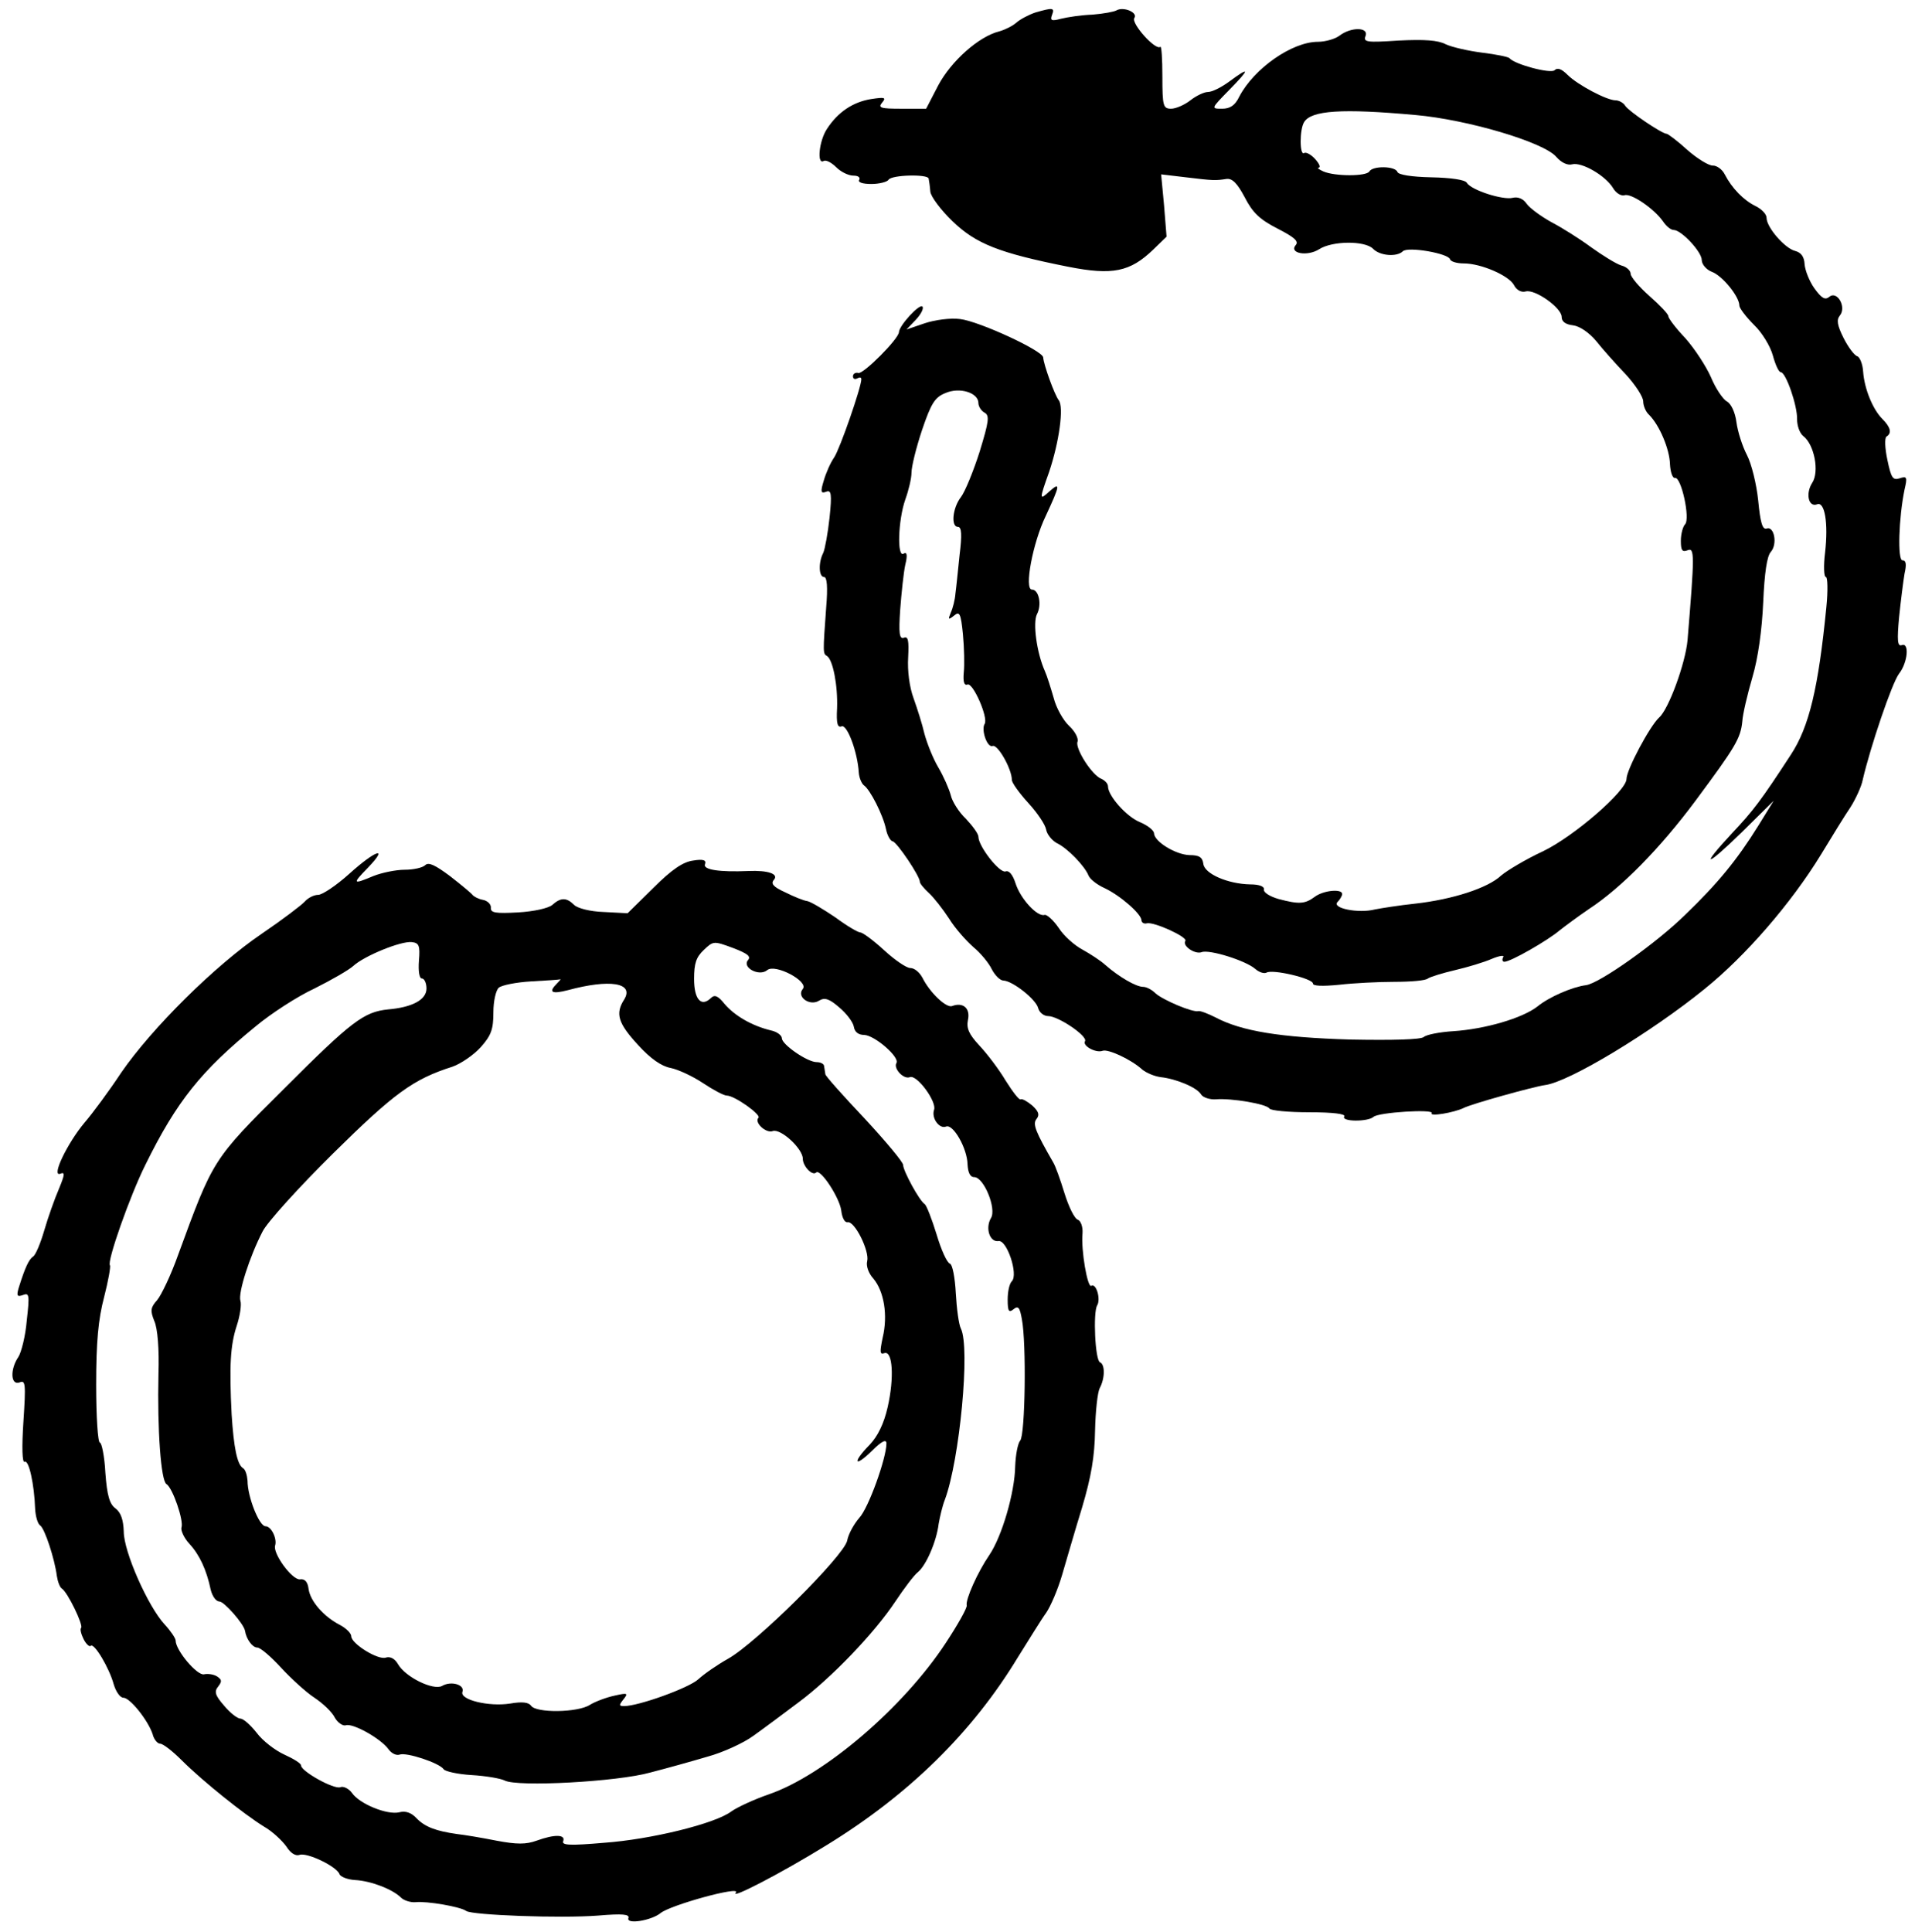 <?xml version="1.0" standalone="no"?>
<!DOCTYPE svg PUBLIC "-//W3C//DTD SVG 20010904//EN"
 "http://www.w3.org/TR/2001/REC-SVG-20010904/DTD/svg10.dtd">
<svg version="1.0" xmlns="http://www.w3.org/2000/svg"
 width="458pt" height="462pt" viewBox="0 0 458 462"
 preserveAspectRatio="xMidYMid meet">
<g transform="translate(0,462) scale(0.1,-0.1)"
fill="#000000" stroke="none">
<path d="M2476 4590 c-15 -5 -36 -16 -45 -24 -9 -8 -27 -17 -41 -21 -49 -12
-115 -71 -146 -129 l-29 -56 -59 0 c-50 0 -57 2 -46 15 10 12 6 13 -27 8 -43
-7 -79 -31 -105 -71 -19 -28 -25 -87 -8 -77 5 3 18 -3 30 -15 11 -11 29 -20
41 -20 11 0 17 -4 14 -10 -4 -6 8 -10 29 -10 19 0 38 5 41 10 7 12 94 14 96 3
1 -5 3 -18 4 -31 1 -12 25 -44 53 -71 56 -54 111 -76 277 -109 106 -21 148
-12 203 41 l32 31 -6 75 -7 74 59 -7 c66 -8 71 -8 97 -4 14 2 26 -10 44 -44
19 -37 36 -53 79 -75 39 -20 51 -30 43 -39 -17 -20 28 -28 56 -10 31 20 109
21 129 1 16 -17 57 -20 71 -6 12 12 109 -5 113 -19 2 -6 17 -10 33 -10 41 0
108 -29 120 -52 6 -12 18 -18 28 -15 22 6 86 -39 86 -61 0 -11 9 -18 27 -20
16 -2 38 -17 55 -37 15 -19 47 -55 71 -80 23 -25 42 -54 42 -65 0 -10 6 -25
14 -32 25 -25 49 -82 50 -118 1 -19 6 -34 12 -33 15 3 37 -98 24 -111 -5 -5
-10 -23 -10 -39 0 -23 3 -28 16 -23 17 7 17 -9 0 -215 -5 -55 -45 -165 -68
-185 -22 -20 -78 -125 -78 -147 0 -28 -125 -137 -200 -173 -41 -19 -86 -46
-100 -58 -32 -30 -116 -57 -205 -67 -38 -4 -82 -11 -97 -14 -39 -10 -104 3
-89 18 6 6 11 15 11 19 0 13 -45 9 -66 -7 -23 -17 -37 -18 -86 -5 -21 6 -37
16 -35 23 1 7 -11 12 -33 12 -53 1 -109 25 -112 49 -2 16 -10 21 -33 21 -33 1
-84 32 -85 52 0 7 -15 19 -34 27 -32 13 -76 63 -76 85 0 7 -7 14 -15 18 -23 8
-64 73 -58 89 3 8 -6 25 -20 38 -14 13 -31 43 -37 67 -7 24 -16 53 -21 64 -20
45 -29 116 -19 136 12 22 5 59 -12 59 -19 0 2 112 33 176 34 73 36 83 9 59
-24 -22 -25 -21 -1 46 24 71 36 156 23 172 -10 13 -36 85 -37 102 0 16 -154
87 -199 92 -23 3 -60 -2 -84 -10 l-44 -15 23 24 c12 13 19 27 15 31 -7 7 -55
-45 -56 -61 0 -16 -85 -101 -97 -98 -7 2 -13 -2 -13 -8 0 -6 5 -8 10 -5 6 3
10 3 10 -2 0 -19 -51 -166 -65 -187 -9 -13 -20 -38 -25 -56 -8 -26 -7 -31 6
-26 12 5 14 -5 8 -62 -4 -37 -11 -75 -15 -84 -12 -23 -11 -58 2 -58 7 0 9 -24
5 -72 -8 -110 -8 -111 2 -117 14 -9 26 -70 24 -125 -2 -36 1 -47 11 -43 13 5
38 -61 41 -111 1 -13 7 -26 12 -30 15 -10 46 -71 53 -105 3 -15 11 -29 16 -29
10 -2 65 -83 65 -97 0 -4 10 -16 22 -27 11 -10 33 -38 48 -61 14 -23 41 -53
58 -68 17 -14 37 -38 44 -53 8 -15 20 -27 28 -27 22 -1 78 -45 83 -66 3 -11
14 -19 24 -19 24 0 95 -48 88 -60 -7 -11 26 -29 42 -23 13 5 69 -21 95 -45 10
-8 29 -16 44 -18 37 -4 88 -25 97 -42 5 -7 21 -12 35 -11 37 3 121 -11 128
-22 3 -5 46 -9 95 -9 58 0 88 -4 84 -10 -8 -13 57 -13 70 -1 12 11 145 19 139
9 -6 -9 53 1 76 12 19 10 167 51 195 55 57 7 254 126 382 230 98 79 207 205
278 321 26 43 58 95 71 114 12 19 26 49 29 65 18 78 70 232 87 254 21 27 25
76 6 68 -10 -3 -11 12 -6 67 4 39 10 86 13 104 5 22 4 32 -5 32 -12 0 -9 101
5 169 7 30 6 33 -12 27 -16 -5 -20 1 -29 44 -6 28 -7 53 -2 56 13 8 10 22 -10
42 -23 23 -43 72 -46 113 -1 18 -8 35 -14 37 -7 2 -22 22 -33 44 -15 30 -17
43 -9 53 17 20 -6 61 -25 45 -10 -8 -18 -4 -36 21 -12 17 -22 43 -23 57 -1 18
-8 28 -23 32 -24 6 -68 56 -68 79 0 9 -12 21 -26 28 -29 14 -57 43 -74 76 -6
12 -19 21 -28 21 -9 -1 -37 16 -61 37 -24 22 -47 39 -50 39 -11 0 -91 54 -99
67 -4 7 -15 13 -23 13 -21 0 -91 37 -115 61 -14 14 -24 18 -31 11 -9 -9 -96
14 -108 29 -3 3 -32 9 -65 13 -32 4 -72 13 -87 20 -19 10 -51 12 -113 9 -76
-5 -85 -4 -79 11 8 21 -34 22 -62 1 -10 -8 -34 -15 -52 -15 -62 0 -153 -64
-188 -131 -10 -21 -22 -29 -41 -29 -27 0 -27 0 17 45 50 51 50 57 0 20 -19
-14 -41 -25 -51 -25 -9 0 -28 -9 -42 -20 -14 -11 -35 -20 -46 -20 -19 0 -21 6
-21 77 0 42 -2 74 -5 71 -11 -10 -71 57 -62 69 9 13 -26 28 -43 18 -5 -3 -31
-8 -57 -10 -27 -1 -60 -6 -76 -10 -22 -6 -26 -4 -21 9 7 18 2 18 -40 6z m909
-245 c125 -11 307 -65 337 -100 12 -14 27 -21 38 -18 23 6 80 -27 98 -57 7
-12 19 -19 27 -17 15 6 70 -31 92 -62 8 -12 19 -21 26 -21 18 0 67 -52 67 -72
0 -10 11 -23 24 -28 25 -9 66 -59 66 -81 0 -6 16 -27 35 -46 19 -18 39 -51 45
-73 6 -22 14 -40 19 -40 12 0 40 -80 39 -113 0 -15 6 -33 15 -40 26 -20 39
-85 21 -112 -16 -25 -9 -59 12 -51 18 7 27 -44 19 -115 -4 -32 -3 -59 2 -59 4
0 5 -33 1 -72 -19 -193 -41 -286 -85 -353 -71 -109 -90 -134 -140 -187 -79
-85 -64 -83 23 2 l76 75 -37 -60 c-51 -82 -97 -138 -175 -213 -68 -67 -205
-164 -237 -168 -32 -4 -88 -28 -116 -51 -36 -28 -125 -54 -201 -59 -32 -2 -64
-8 -71 -14 -7 -6 -72 -8 -176 -6 -167 5 -260 20 -322 53 -18 9 -36 16 -41 15
-13 -4 -86 27 -103 43 -8 8 -21 15 -29 15 -17 0 -58 24 -90 52 -12 11 -37 27
-55 37 -19 10 -45 33 -57 52 -13 19 -29 33 -34 31 -17 -5 -57 38 -69 75 -7 22
-16 32 -24 29 -14 -5 -65 60 -65 83 0 7 -14 26 -30 43 -17 16 -33 42 -36 56
-4 15 -17 45 -30 67 -13 22 -27 58 -33 80 -5 22 -17 60 -26 85 -10 27 -15 66
-13 98 2 40 0 51 -10 47 -11 -4 -13 10 -9 68 3 39 8 87 12 106 6 24 4 32 -4
27 -16 -10 -13 80 4 129 8 22 15 51 15 65 0 14 11 59 25 101 22 65 31 79 56
89 34 15 79 1 79 -24 0 -8 7 -19 15 -23 12 -7 10 -21 -12 -93 -15 -47 -35 -96
-45 -109 -20 -26 -24 -71 -7 -71 9 0 10 -19 4 -67 -4 -38 -8 -79 -10 -93 -1
-14 -6 -34 -11 -45 -7 -17 -6 -18 8 -7 13 11 16 5 21 -45 3 -32 4 -73 2 -91
-2 -23 1 -32 9 -29 13 5 50 -79 41 -94 -9 -14 6 -58 19 -53 12 5 46 -55 46
-81 0 -7 18 -32 40 -56 21 -23 40 -51 42 -63 2 -11 13 -25 25 -32 26 -12 67
-55 76 -77 3 -9 21 -23 39 -31 38 -18 88 -62 88 -77 0 -5 6 -9 13 -7 17 4 98
-33 92 -42 -8 -12 23 -33 39 -27 18 7 105 -20 128 -40 9 -8 21 -12 27 -9 14 9
111 -14 111 -26 0 -6 22 -7 63 -3 34 4 94 7 132 7 39 0 75 3 80 8 6 4 35 13
65 20 30 7 70 19 88 27 19 8 31 9 27 4 -3 -6 -2 -11 3 -11 15 0 104 51 132 75
14 11 45 34 70 51 78 51 171 146 255 259 95 128 108 149 112 190 1 17 12 64
24 105 14 47 23 114 26 180 3 70 9 110 18 120 17 19 8 63 -10 56 -10 -3 -15
15 -20 67 -4 39 -16 88 -27 109 -11 21 -22 56 -25 78 -3 24 -13 45 -23 50 -9
5 -27 31 -38 58 -12 27 -39 68 -61 93 -23 24 -41 48 -41 53 0 5 -20 26 -45 48
-25 22 -45 46 -45 53 0 8 -10 17 -22 20 -13 4 -45 24 -73 44 -27 20 -70 47
-95 60 -25 14 -51 33 -59 44 -8 12 -21 17 -33 14 -23 -6 -99 18 -110 36 -4 7
-37 12 -85 13 -47 1 -79 6 -81 13 -5 14 -59 15 -67 1 -7 -12 -82 -12 -110 0
-11 5 -16 9 -11 9 5 1 1 10 -9 21 -10 11 -22 17 -26 14 -11 -7 -11 57 0 74 17
28 90 33 266 17z"/>
<path d="M835 2530 c-30 -27 -64 -50 -74 -50 -10 0 -24 -7 -32 -16 -7 -8 -53
-43 -103 -77 -112 -76 -263 -226 -336 -332 -29 -44 -69 -98 -88 -120 -41 -49
-80 -130 -58 -122 12 5 11 -2 -3 -36 -10 -23 -26 -68 -35 -99 -9 -31 -21 -60
-27 -63 -10 -7 -19 -26 -34 -74 -6 -20 -4 -23 10 -18 15 6 16 0 9 -61 -3 -37
-13 -76 -20 -87 -20 -29 -19 -69 3 -61 14 6 15 -3 9 -94 -4 -61 -3 -99 3 -96
10 6 23 -54 25 -112 1 -18 6 -36 12 -40 11 -7 35 -81 40 -121 2 -13 7 -27 12
-30 14 -9 52 -88 46 -94 -3 -3 0 -15 6 -27 6 -12 14 -19 17 -16 8 8 44 -52 55
-92 5 -17 15 -32 23 -32 16 0 59 -54 70 -87 3 -13 12 -23 18 -23 7 0 30 -18
52 -40 50 -50 149 -129 196 -158 21 -12 44 -34 54 -48 10 -16 22 -23 31 -20
18 7 90 -28 96 -46 2 -6 19 -13 37 -14 38 -2 90 -22 110 -42 7 -7 23 -12 35
-11 27 3 108 -11 121 -21 14 -10 225 -18 316 -11 59 5 75 3 72 -6 -6 -16 55
-6 77 12 23 19 193 66 180 49 -16 -18 108 46 218 114 197 121 348 270 456 448
27 43 57 92 68 107 11 16 28 56 38 90 10 34 31 107 48 162 22 74 30 122 31
184 1 46 6 91 11 101 13 24 13 57 1 62 -12 4 -17 120 -7 136 9 15 -2 54 -14
47 -9 -6 -25 86 -21 126 1 15 -4 29 -11 32 -8 2 -22 31 -32 63 -10 33 -22 66
-27 74 -42 73 -50 92 -40 104 8 10 5 18 -10 32 -12 10 -24 17 -28 15 -3 -3
-19 18 -36 45 -16 27 -45 65 -63 84 -25 27 -31 41 -27 61 6 28 -12 43 -38 33
-14 -5 -53 32 -71 68 -7 13 -19 23 -29 23 -9 0 -37 19 -63 43 -25 23 -51 42
-56 42 -6 0 -33 16 -60 36 -28 19 -58 37 -67 39 -9 1 -33 11 -53 21 -29 13
-35 21 -27 30 12 14 -14 23 -61 21 -69 -3 -109 3 -104 16 4 10 -4 13 -28 9
-24 -3 -51 -21 -95 -65 l-62 -61 -57 3 c-33 1 -63 9 -71 17 -18 18 -32 18 -52
0 -9 -8 -45 -16 -82 -18 -54 -3 -66 -1 -65 11 1 8 -8 17 -19 19 -11 2 -22 8
-25 12 -3 4 -27 24 -54 45 -35 26 -51 34 -59 26 -6 -6 -28 -11 -49 -11 -21 0
-55 -7 -75 -15 -50 -21 -51 -19 -13 20 51 53 18 42 -45 -15z m167 -207 c-2
-26 1 -43 7 -43 6 0 11 -11 11 -24 0 -27 -34 -45 -92 -50 -58 -6 -87 -28 -249
-190 -171 -170 -169 -168 -253 -397 -17 -48 -40 -96 -50 -108 -16 -18 -17 -25
-7 -50 8 -17 12 -68 10 -127 -3 -134 6 -255 19 -263 15 -9 42 -88 36 -104 -2
-7 6 -25 19 -39 24 -26 41 -62 51 -110 4 -16 13 -28 21 -28 11 0 58 -53 61
-70 3 -20 18 -40 29 -40 8 0 33 -22 57 -48 24 -26 60 -59 80 -72 21 -14 43
-35 49 -48 7 -12 19 -20 26 -18 16 6 83 -31 102 -57 7 -10 19 -16 27 -13 16 6
95 -20 105 -35 3 -5 33 -12 67 -14 34 -2 69 -8 79 -13 30 -16 270 -3 348 19
39 10 100 27 137 38 37 10 87 33 110 50 24 17 72 53 108 80 78 58 181 165 232
242 20 30 44 62 53 69 20 16 45 74 50 116 3 17 9 43 15 58 35 94 61 364 38
409 -5 10 -10 48 -12 84 -2 38 -8 69 -14 71 -7 2 -21 33 -32 70 -11 36 -24 69
-28 72 -13 8 -52 80 -52 94 0 7 -42 57 -92 111 -51 54 -94 102 -94 106 -1 5
-2 14 -3 19 0 6 -9 10 -18 10 -22 0 -83 42 -83 57 0 7 -12 16 -27 19 -45 11
-86 35 -110 63 -16 20 -24 23 -33 14 -23 -22 -40 -3 -40 46 0 37 5 52 23 69
23 22 24 22 70 5 34 -13 44 -20 36 -29 -15 -18 27 -40 46 -24 19 16 100 -27
85 -45 -16 -19 17 -42 39 -28 13 8 24 5 48 -16 17 -14 33 -35 35 -46 2 -13 11
-20 25 -20 25 -1 85 -53 77 -67 -8 -13 17 -40 32 -34 17 7 65 -59 58 -78 -7
-20 13 -47 29 -40 17 6 50 -52 51 -90 1 -20 6 -31 16 -31 23 0 54 -76 40 -98
-14 -24 -3 -58 18 -55 20 4 48 -80 32 -96 -6 -6 -10 -25 -10 -44 0 -28 3 -32
14 -23 11 9 15 5 20 -24 11 -57 8 -276 -4 -290 -6 -7 -11 -35 -12 -61 -1 -64
-32 -169 -62 -213 -28 -41 -57 -106 -54 -120 2 -5 -21 -46 -50 -90 -101 -154
-290 -316 -423 -362 -35 -12 -76 -31 -90 -41 -38 -29 -192 -67 -305 -75 -81
-7 -101 -6 -97 4 6 16 -20 17 -64 1 -25 -9 -47 -9 -95 0 -35 7 -77 14 -95 16
-50 7 -77 17 -97 38 -12 13 -26 18 -41 14 -29 -7 -95 20 -113 46 -8 11 -21 17
-28 14 -15 -6 -94 38 -94 52 0 5 -18 16 -40 26 -22 10 -52 33 -66 52 -15 19
-32 34 -39 34 -7 0 -25 14 -39 31 -22 25 -24 34 -14 46 9 12 9 16 -3 24 -8 5
-22 7 -31 5 -16 -4 -68 57 -68 81 0 5 -12 23 -26 38 -40 43 -98 174 -98 222
-1 29 -7 46 -20 56 -14 10 -20 31 -24 85 -2 40 -9 72 -13 72 -5 0 -9 62 -9
138 0 103 5 157 19 210 10 39 16 73 14 76 -8 8 48 167 85 241 75 152 133 224
264 331 36 30 99 71 140 90 40 20 82 44 93 54 26 24 114 60 140 57 17 -2 20
-8 17 -44z m330 -55 c-21 -21 -13 -26 26 -16 100 27 159 18 135 -22 -22 -34
-15 -57 33 -109 30 -33 56 -51 78 -55 19 -4 53 -20 77 -36 24 -16 50 -30 57
-30 19 0 83 -46 76 -53 -11 -11 18 -38 34 -32 19 7 72 -42 72 -66 0 -18 23
-42 32 -33 10 10 56 -60 60 -91 2 -17 8 -29 15 -28 17 4 53 -69 47 -93 -3 -11
3 -29 15 -42 25 -30 35 -87 22 -141 -7 -34 -7 -41 4 -37 20 7 24 -59 8 -129
-9 -40 -24 -70 -43 -90 -42 -43 -37 -56 5 -15 24 24 35 29 35 18 0 -35 -43
-155 -65 -178 -12 -14 -26 -38 -29 -55 -9 -37 -217 -244 -285 -282 -25 -14
-57 -36 -71 -49 -23 -21 -143 -64 -177 -64 -13 0 -13 2 -2 16 12 15 10 16 -21
9 -19 -4 -46 -14 -59 -22 -29 -19 -130 -20 -141 -2 -6 8 -21 10 -50 5 -51 -8
-121 9 -114 28 6 17 -27 27 -49 14 -21 -11 -87 21 -105 52 -8 14 -19 19 -29
16 -18 -7 -83 33 -83 51 0 7 -12 19 -27 27 -39 20 -71 57 -75 86 -2 17 -9 25
-21 23 -19 -1 -65 62 -59 81 5 16 -9 46 -23 46 -15 0 -43 70 -43 109 -1 13 -5
27 -11 30 -14 9 -22 50 -27 128 -6 117 -3 166 12 212 8 24 12 51 9 60 -6 19
22 106 53 166 11 22 87 106 169 187 146 144 191 177 285 207 20 7 51 28 68 47
25 28 30 43 30 83 0 27 6 53 13 59 7 6 42 13 77 15 36 2 67 4 70 5 2 1 -1 -3
-8 -10z"/>
</g>
</svg>
